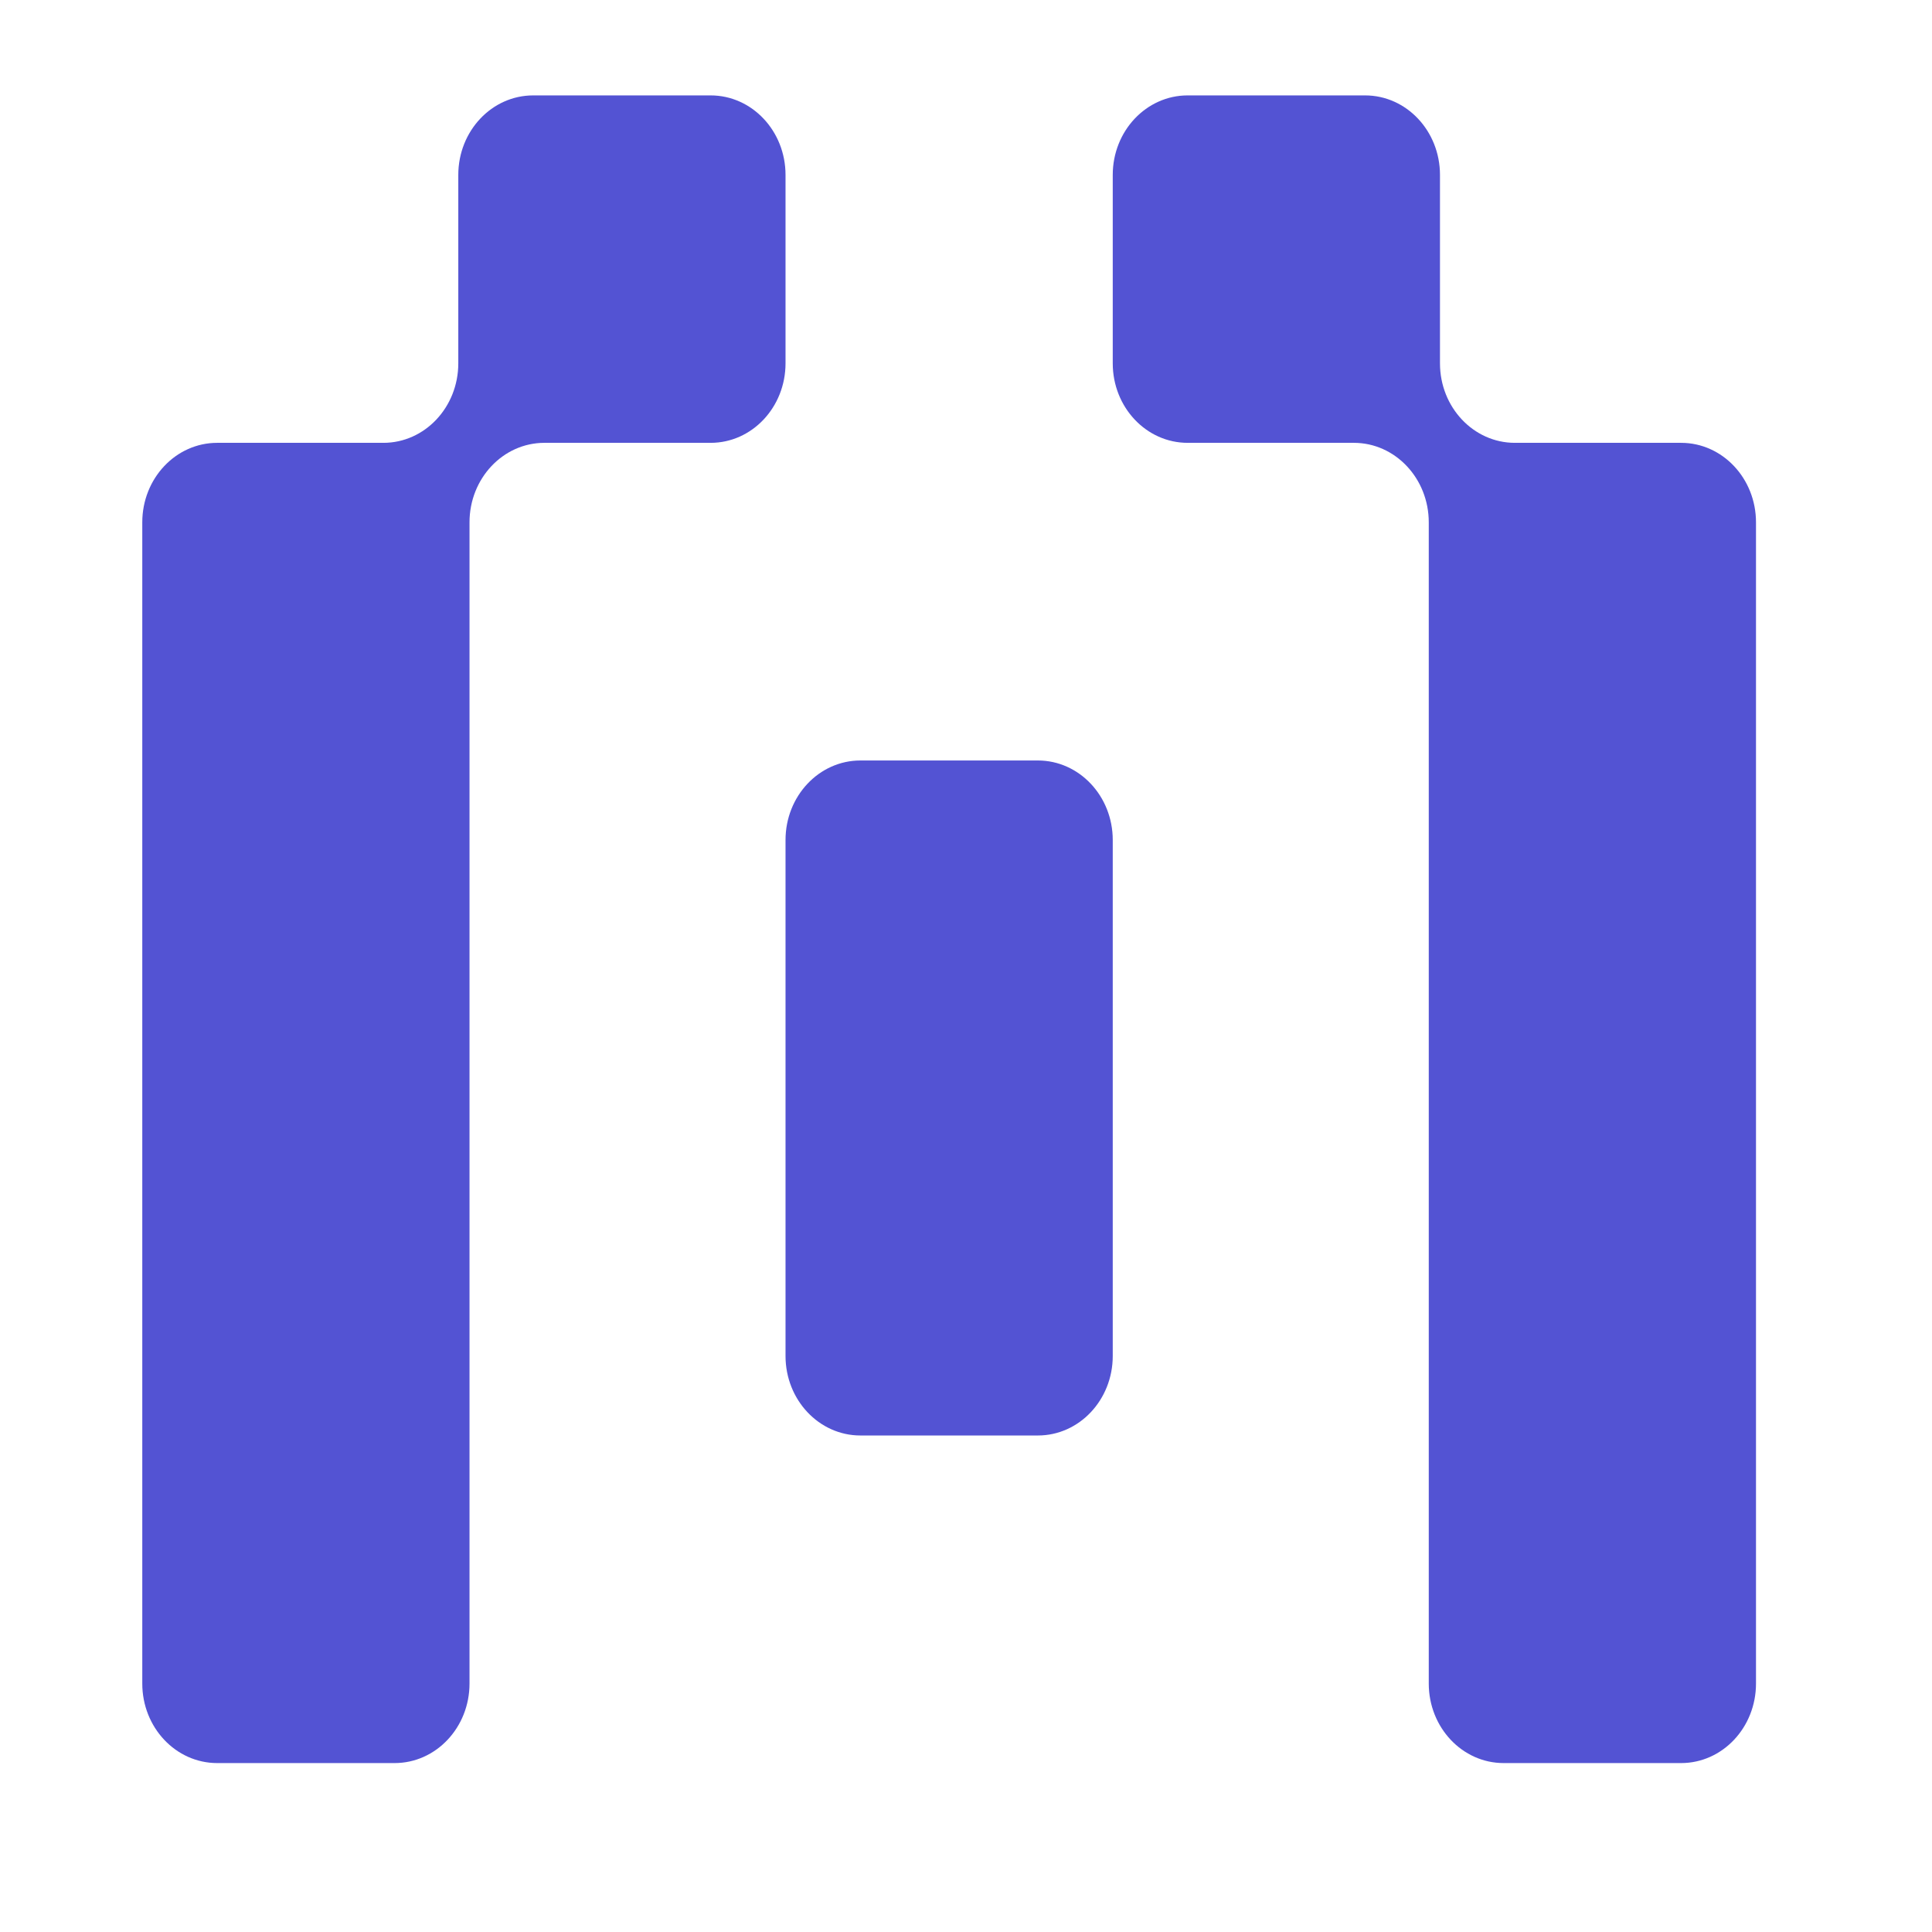 <svg width="160" height="160" viewBox="0 0 160 160" fill="none" xmlns="http://www.w3.org/2000/svg">
<path fill-rule="evenodd" clip-rule="evenodd" d="M65.054 14.486C65.054 10.849 62.277 7.901 58.852 7.901H44.155C40.73 7.901 37.954 10.849 37.954 14.486V30.09C37.954 33.726 35.177 36.674 31.752 36.674H17.985C14.559 36.674 11.783 39.622 11.783 43.258V139.426C11.783 143.062 14.559 146.01 17.985 146.01H32.681C36.106 146.01 38.883 143.062 38.883 139.426V43.258C38.883 39.622 41.659 36.674 45.084 36.674H58.852C62.277 36.674 65.054 33.726 65.054 30.09V14.486ZM119.253 14.486C119.253 10.849 116.476 7.901 113.052 7.901H98.355C94.93 7.901 92.153 10.849 92.153 14.486V30.09C92.153 33.726 94.93 36.674 98.355 36.674H112.122C115.547 36.674 118.324 39.622 118.324 43.258V139.426C118.324 143.062 121.101 146.01 124.525 146.01H139.222C142.647 146.01 145.424 143.062 145.424 139.426V43.258C145.424 39.622 142.647 36.674 139.222 36.674H125.455C122.03 36.674 119.253 33.726 119.253 30.09V14.486ZM92.153 69.565C92.153 65.929 89.377 62.98 85.952 62.98H71.255C67.83 62.98 65.054 65.929 65.054 69.565V112.297C65.054 115.934 67.83 118.881 71.255 118.881H85.952C89.377 118.881 92.153 115.934 92.153 112.297V69.565Z" fill="#5353D3"/>
</svg>
